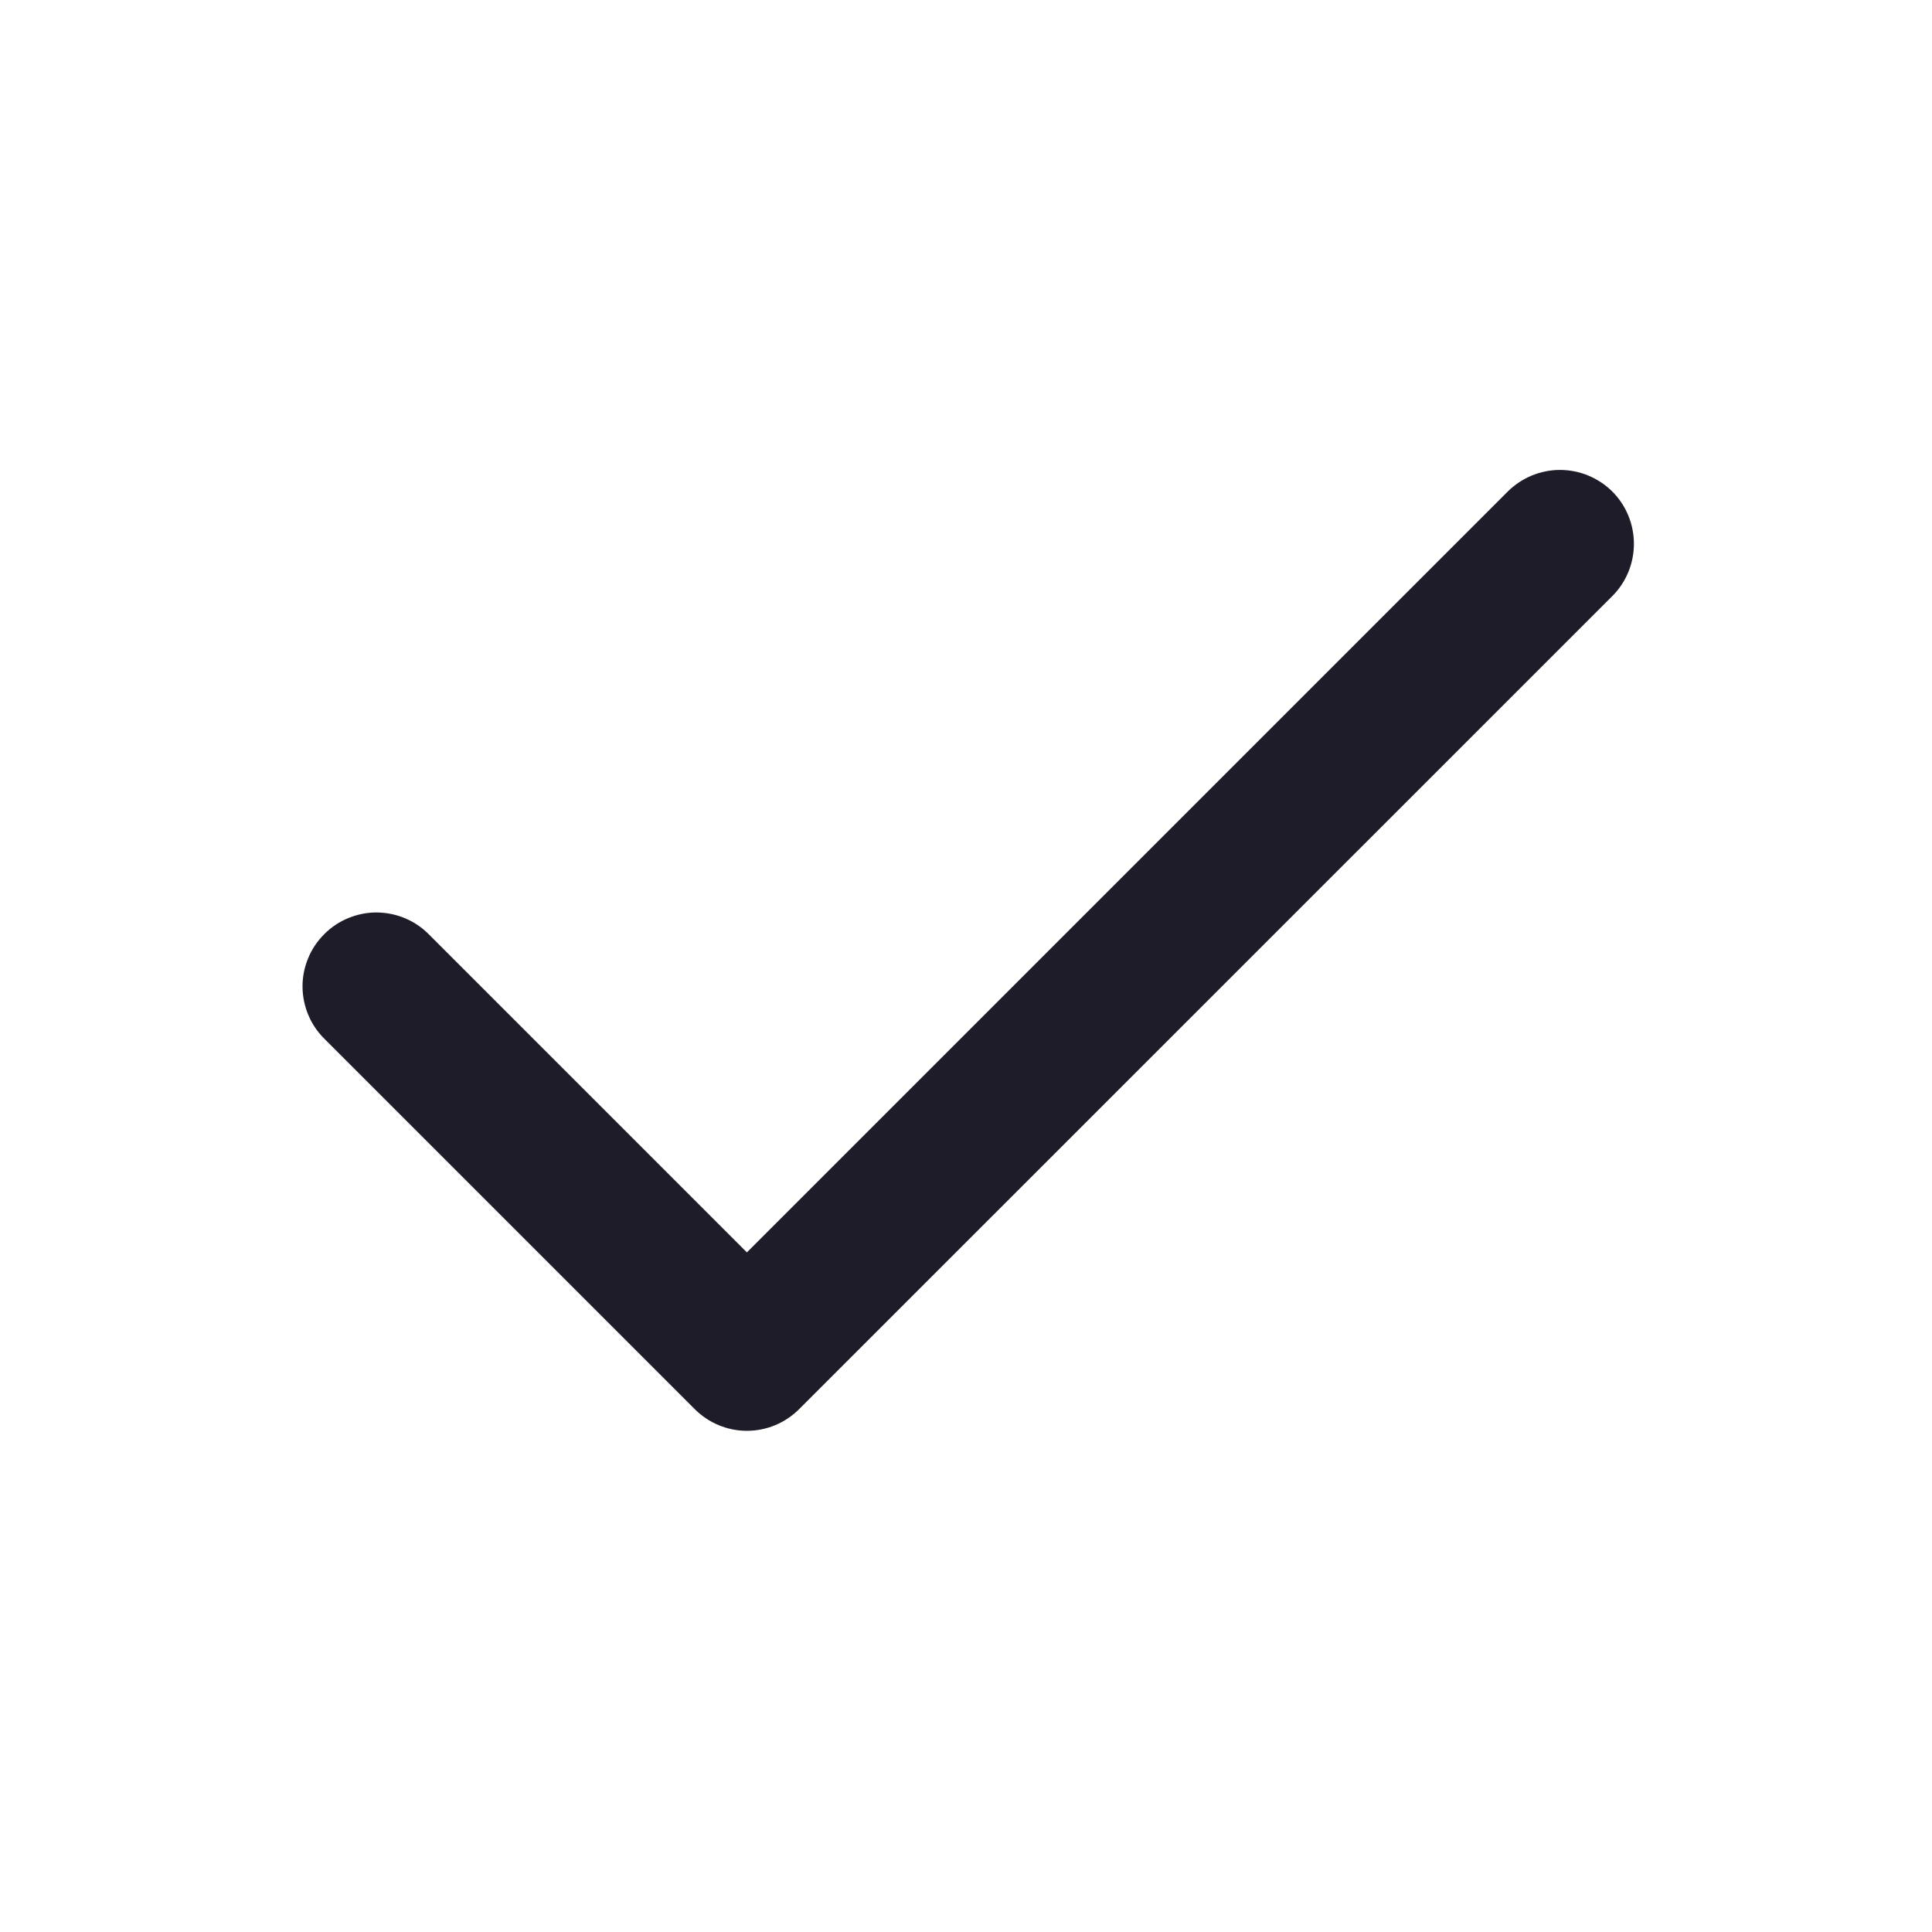<svg width="17" height="17" viewBox="0 0 17 17" fill="none" xmlns="http://www.w3.org/2000/svg">
<g id="Frame">
<path id="Vector" fill-rule="evenodd" clip-rule="evenodd" d="M14.187 4.325C14.309 4.447 14.377 4.613 14.377 4.785C14.377 4.958 14.309 5.123 14.187 5.245L7.032 12.399C6.91 12.521 6.745 12.59 6.572 12.59C6.4 12.59 6.235 12.521 6.113 12.399L2.861 9.147C2.799 9.087 2.749 9.016 2.715 8.936C2.681 8.857 2.663 8.772 2.662 8.685C2.661 8.599 2.678 8.513 2.711 8.433C2.743 8.353 2.792 8.281 2.853 8.22C2.914 8.159 2.986 8.11 3.066 8.078C3.146 8.045 3.232 8.028 3.318 8.029C3.405 8.03 3.49 8.048 3.569 8.082C3.649 8.116 3.72 8.166 3.78 8.228L6.572 11.02L13.267 4.325C13.389 4.204 13.554 4.135 13.727 4.135C13.899 4.135 14.065 4.204 14.187 4.325Z" fill="#1D1C28"/>
</g>
</svg>
